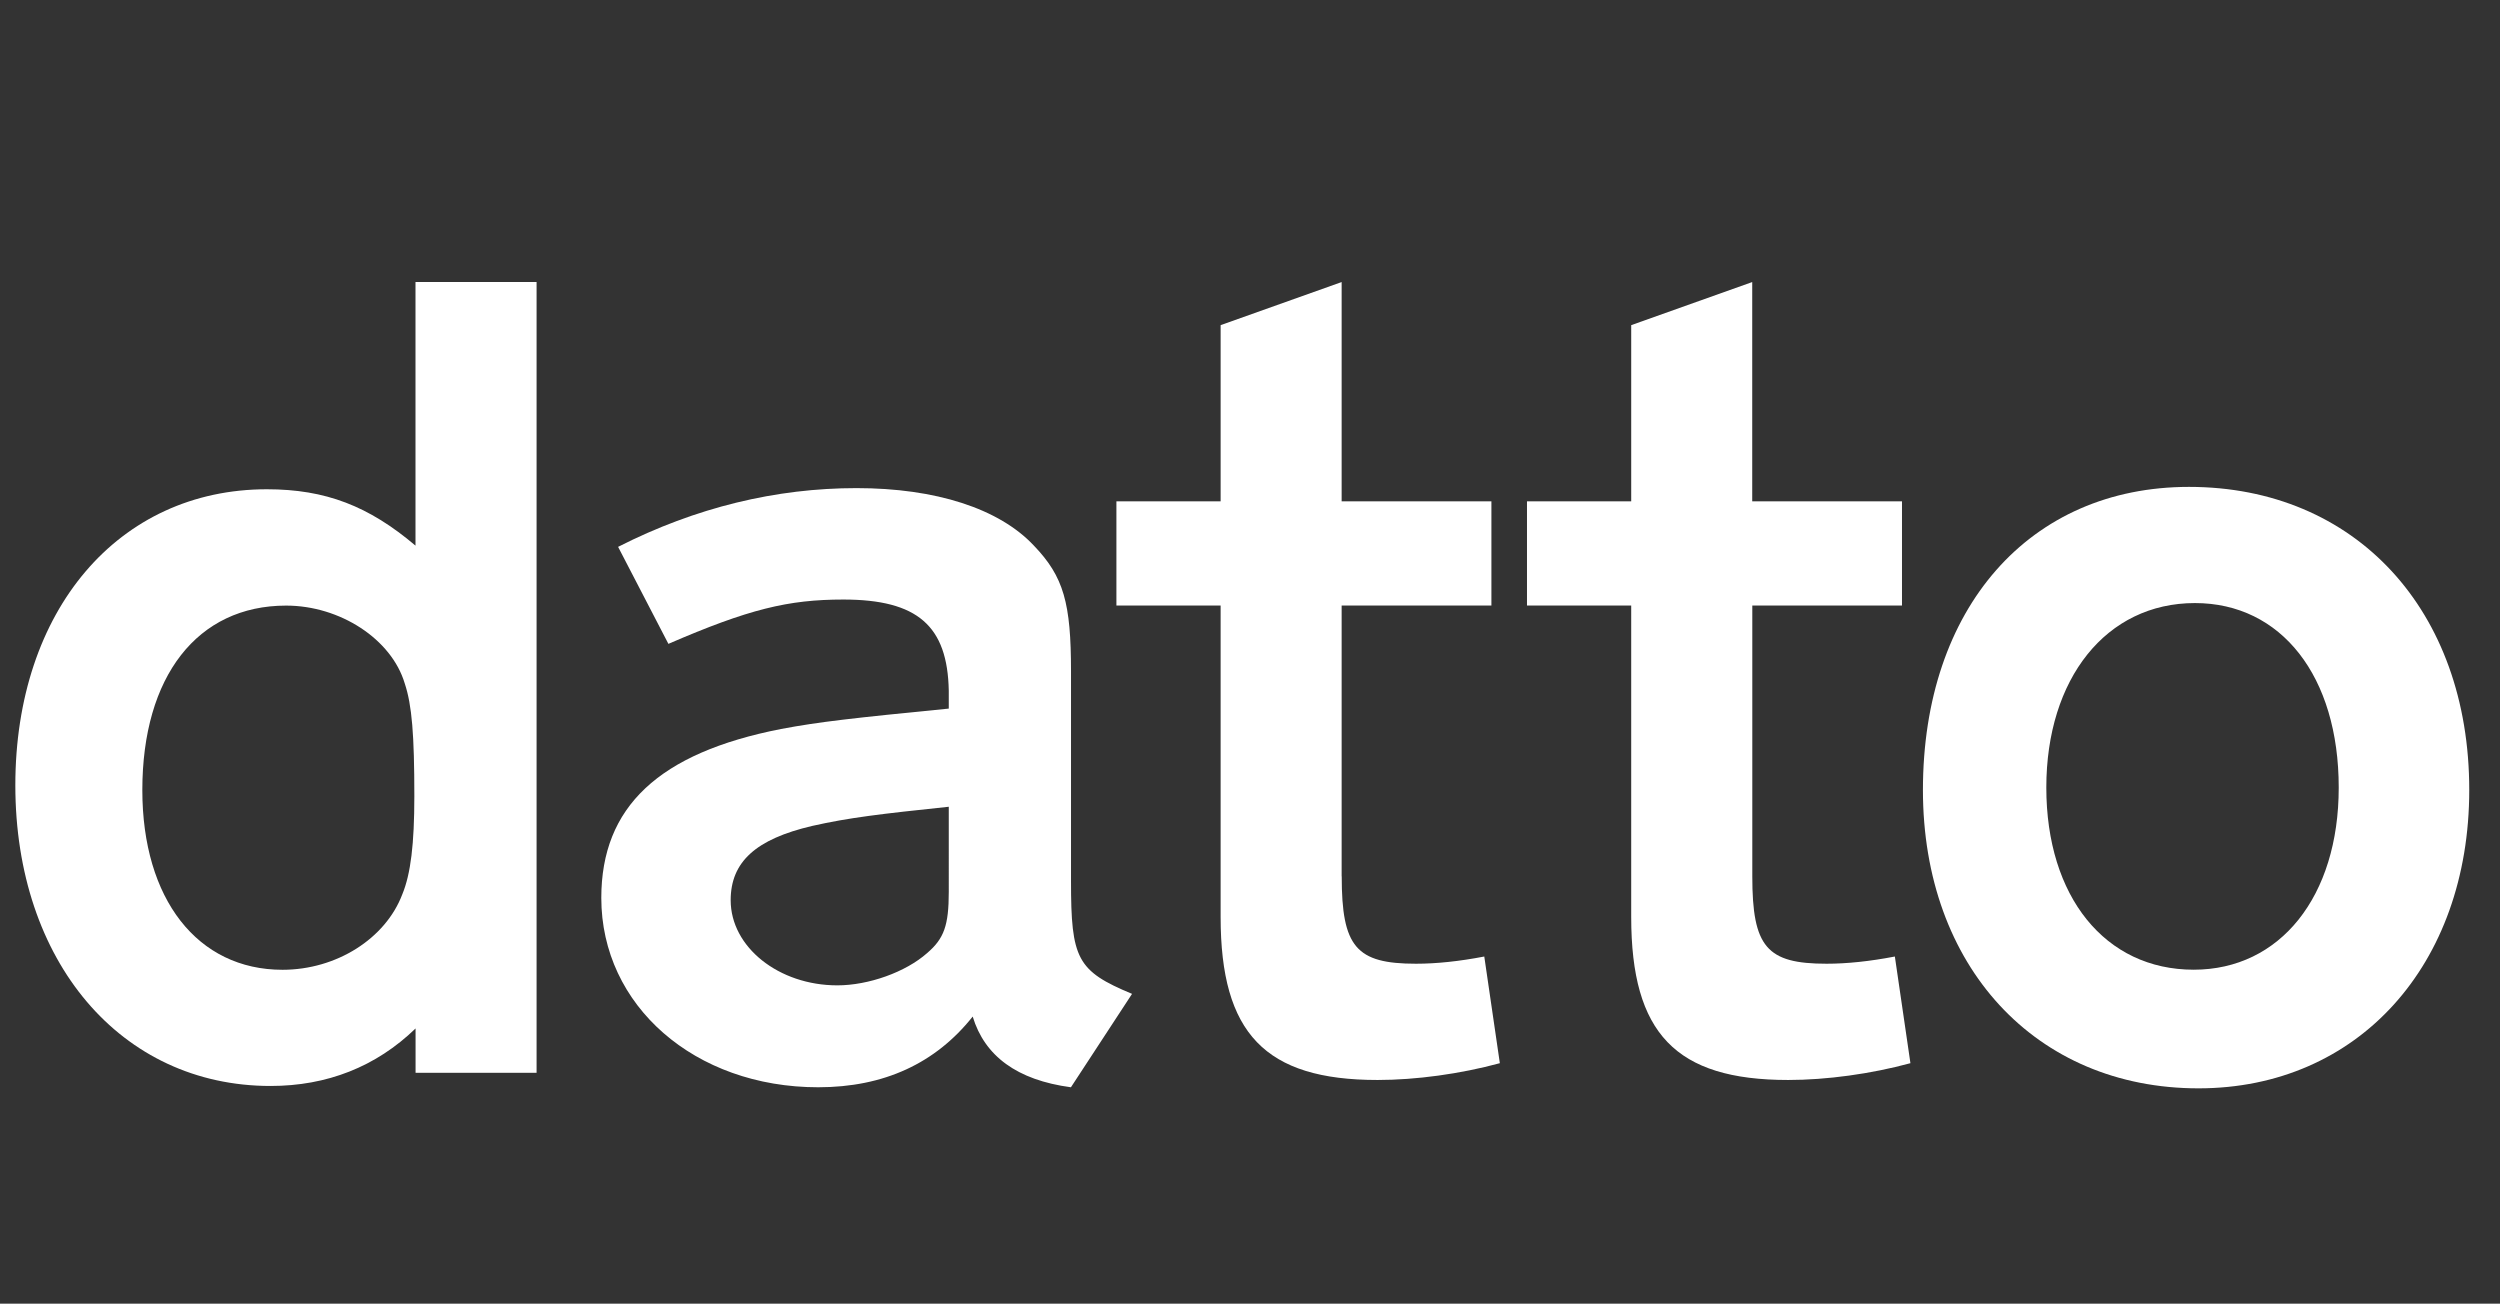 <?xml version="1.0" encoding="utf-8"?>
<!-- Generator: Adobe Illustrator 23.0.3, SVG Export Plug-In . SVG Version: 6.00 Build 0)  -->
<svg version="1.1" id="Layer_1" xmlns="http://www.w3.org/2000/svg" xmlns:xlink="http://www.w3.org/1999/xlink" x="0px" y="0px" viewBox="0 0 326 170" style="enable-background:new 0 0 326 170;" xml:space="preserve">
  <rect x="0" y="0" width="326" height="170" fill="#333333" stroke="none"/>
  <style type="text/css">
	.st0{fill:#FFFFFF;}
</style>
  <g>
    <path class="st0" d="M52.46,116.62c-2.19,5.78-8.59,9.84-15.62,9.84c-11.09,0-18.28-9.22-18.28-23.43
		c0-14.85,7.19-24.06,18.75-24.06c7.03,0,13.75,4.37,15.47,10.16c0.94,2.81,1.25,6.72,1.25,14.69
		C54.03,110.05,53.56,113.96,52.46,116.62 M54.18,36.77v34.38c-6.09-5.16-11.72-7.35-19.38-7.35C15.44,63.8,2,79.58,2,102.4
		c0,22.97,13.75,39.21,33.28,39.21c7.35,0,13.75-2.5,18.91-7.5v5.78h15.78V36.77H54.18z" />
    <path class="st0" d="M123.72,116.3c0,4.38-0.62,6.09-2.81,7.97c-2.81,2.5-7.66,4.22-11.72,4.22c-7.65,0-13.91-5-13.91-11.1
		c0-5,3.28-7.97,10.63-9.69c4.84-1.09,8.9-1.56,17.81-2.5V116.3z M139.66,114.9V87.55c0-8.9-0.94-12.34-4.84-16.4
		c-4.53-4.84-12.81-7.5-23.13-7.5c-10.47,0-20.94,2.5-31.09,7.66l6.56,12.65c10.47-4.53,15.62-5.78,22.81-5.78
		c9.69,0,13.59,3.44,13.75,11.88v2.34c-12.65,1.25-16.87,1.72-21.87,2.66c-15.94,3.12-23.44,10.15-23.44,22.03
		c0,14.06,12.19,24.69,28.28,24.69c8.59,0,15.31-3.13,20.15-9.22c1.56,5.15,5.78,8.28,12.81,9.22l7.97-12.18
		C140.44,126.61,139.66,125.05,139.66,114.9" />
    <path class="st0" d="M174.96,114.27c0,9.22,1.88,11.4,9.69,11.4c2.66,0,5.62-0.31,8.9-0.94l2.03,13.91
		c-5.15,1.4-10.93,2.19-15.94,2.19c-14.68,0-20.47-6.09-20.47-21.25V78.96h-13.59V65.37h13.59V42.4l15.78-5.62v28.59h19.53v13.59
		h-19.53V114.27z" />
    <path class="st0" d="M228.5,114.27c0,9.22,1.87,11.4,9.69,11.4c2.65,0,5.62-0.31,8.9-0.94l2.03,13.91
		c-5.15,1.4-10.93,2.19-15.94,2.19c-14.68,0-20.47-6.09-20.47-21.25V78.96h-13.59V65.37h13.59V42.4l15.78-5.62v28.59h19.53v13.59
		H228.5V114.27z" />
    <path class="st0" d="M286.06,126.45c-11.56,0-19.22-9.53-19.22-23.75c0-14.22,7.82-24.06,19.38-24.06
		c11.25,0,18.75,9.53,18.75,24.06C304.97,116.93,297.31,126.45,286.06,126.45 M285.44,63.49c-20.78,0-34.69,15.78-34.69,39.53
		c0,22.97,14.69,38.9,35.93,38.9c20.79,0,35.31-16.09,35.31-38.9C322,79.58,307.16,63.49,285.44,63.49" />
  </g>
</svg>